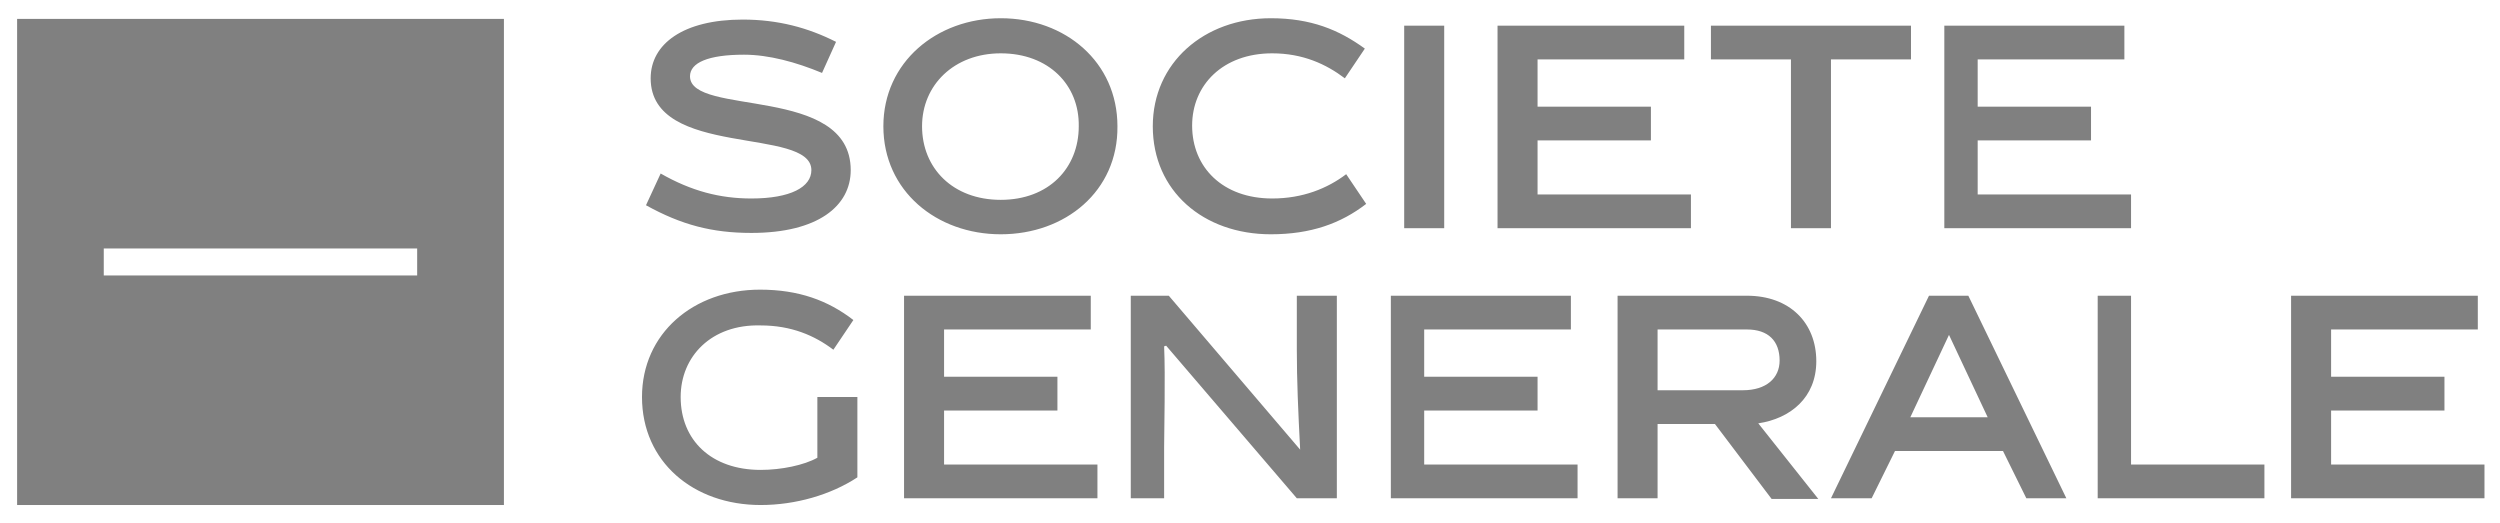 <svg width="129" height="27" viewBox="0 0 129 27" fill="none" xmlns="http://www.w3.org/2000/svg">
<path d="M42.417 3.763C41.075 3.205 39.664 2.822 38.391 2.822C36.533 2.822 35.604 3.24 35.604 3.937C35.604 6.027 43.897 4.355 43.897 8.779C43.897 10.626 42.211 12.019 38.77 12.019C36.74 12.019 35.157 11.601 33.333 10.591L34.09 8.953C35.673 9.859 37.152 10.242 38.77 10.242C40.8 10.242 41.867 9.65 41.867 8.779C41.867 6.515 33.574 8.187 33.574 4.041C33.574 2.265 35.26 1.01 38.322 1.01C40.146 1.01 41.694 1.428 43.14 2.16L42.417 3.763ZM51.639 12.089C48.335 12.089 45.582 9.859 45.582 6.515C45.582 3.205 48.335 0.941 51.639 0.941C54.976 0.941 57.66 3.205 57.66 6.515C57.695 9.859 54.976 12.089 51.639 12.089ZM51.639 2.752C49.23 2.752 47.578 4.39 47.578 6.515C47.578 8.675 49.161 10.312 51.639 10.312C54.116 10.312 55.664 8.675 55.664 6.515C55.699 4.39 54.116 2.752 51.639 2.752ZM65.574 12.089C62.099 12.089 59.484 9.859 59.484 6.515C59.484 3.24 62.133 0.941 65.574 0.941C67.639 0.941 69.084 1.533 70.426 2.508L69.394 4.041C68.43 3.31 67.226 2.752 65.644 2.752C63.097 2.752 61.514 4.39 61.514 6.48C61.514 8.64 63.097 10.242 65.644 10.242C67.226 10.242 68.499 9.72 69.463 8.988L70.495 10.521C69.187 11.531 67.639 12.089 65.574 12.089ZM72.456 1.324H74.521V11.775H72.456V1.324ZM77.273 11.775V1.324H86.908V3.066H79.338V5.505H85.187V7.246H79.338V10.034H87.252V11.775H77.273ZM94.478 3.066V11.775H92.413V3.066H88.284V1.324H98.607V3.066H94.478ZM100.327 11.775V1.324H109.618V3.066H102.048V5.505H107.897V7.246H102.048V10.034H109.962V11.775H100.327ZM39.251 24.247C40.318 24.247 41.488 24.004 42.176 23.62V20.485H44.241V24.631C42.864 25.537 41.041 26.059 39.251 26.059C35.776 26.059 33.127 23.829 33.127 20.485C33.127 17.21 35.776 14.946 39.217 14.946C41.213 14.946 42.726 15.503 44.034 16.513L43.002 18.046C42.038 17.315 40.834 16.792 39.251 16.792C36.705 16.722 35.122 18.395 35.122 20.485C35.122 22.715 36.705 24.247 39.251 24.247ZM46.649 25.711V15.259H56.284V17.001H48.714V19.44H54.563V21.182H48.714V23.969H56.628V25.711H46.649ZM60.069 25.711H58.348V15.259H60.31L67.088 23.202C66.985 21.217 66.916 19.614 66.916 18.046V15.259H68.981V25.711H66.916L60.172 17.837L60.069 17.872C60.138 19.44 60.069 22.192 60.069 23.063V25.711ZM71.768 25.711V15.259H81.058V17.001H73.488V19.44H79.338V21.182H73.488V23.969H81.402V25.711H71.768ZM88.491 21.878H85.531V25.711H83.467V15.259H90.142C92.344 15.259 93.721 16.653 93.721 18.639C93.721 20.52 92.379 21.6 90.727 21.844L93.824 25.745H91.415L88.491 21.878ZM89.936 20.137C91.14 20.137 91.828 19.509 91.828 18.604C91.828 17.594 91.243 17.001 90.142 17.001H85.531V20.137H89.936ZM97.781 23.272L96.577 25.711H94.478L99.536 15.259H101.566L106.624 25.711H104.559L103.355 23.272H97.781ZM98.573 21.53H102.564L100.568 17.28L98.573 21.53ZM108.241 25.711V15.259H109.962V23.969H116.844V25.711H108.241ZM118.22 25.711V15.259H127.855V17.001H120.285V19.44H126.134V21.182H120.285V23.969H128.199V25.711H118.22Z" fill="#808080"/>
<path fill-rule="evenodd" clip-rule="evenodd" d="M26.002 0.975H0.883V26.059H26.002V0.975ZM21.526 12.821H5.354V14.214H21.526V12.821Z" fill="#808080"/>
</svg>
